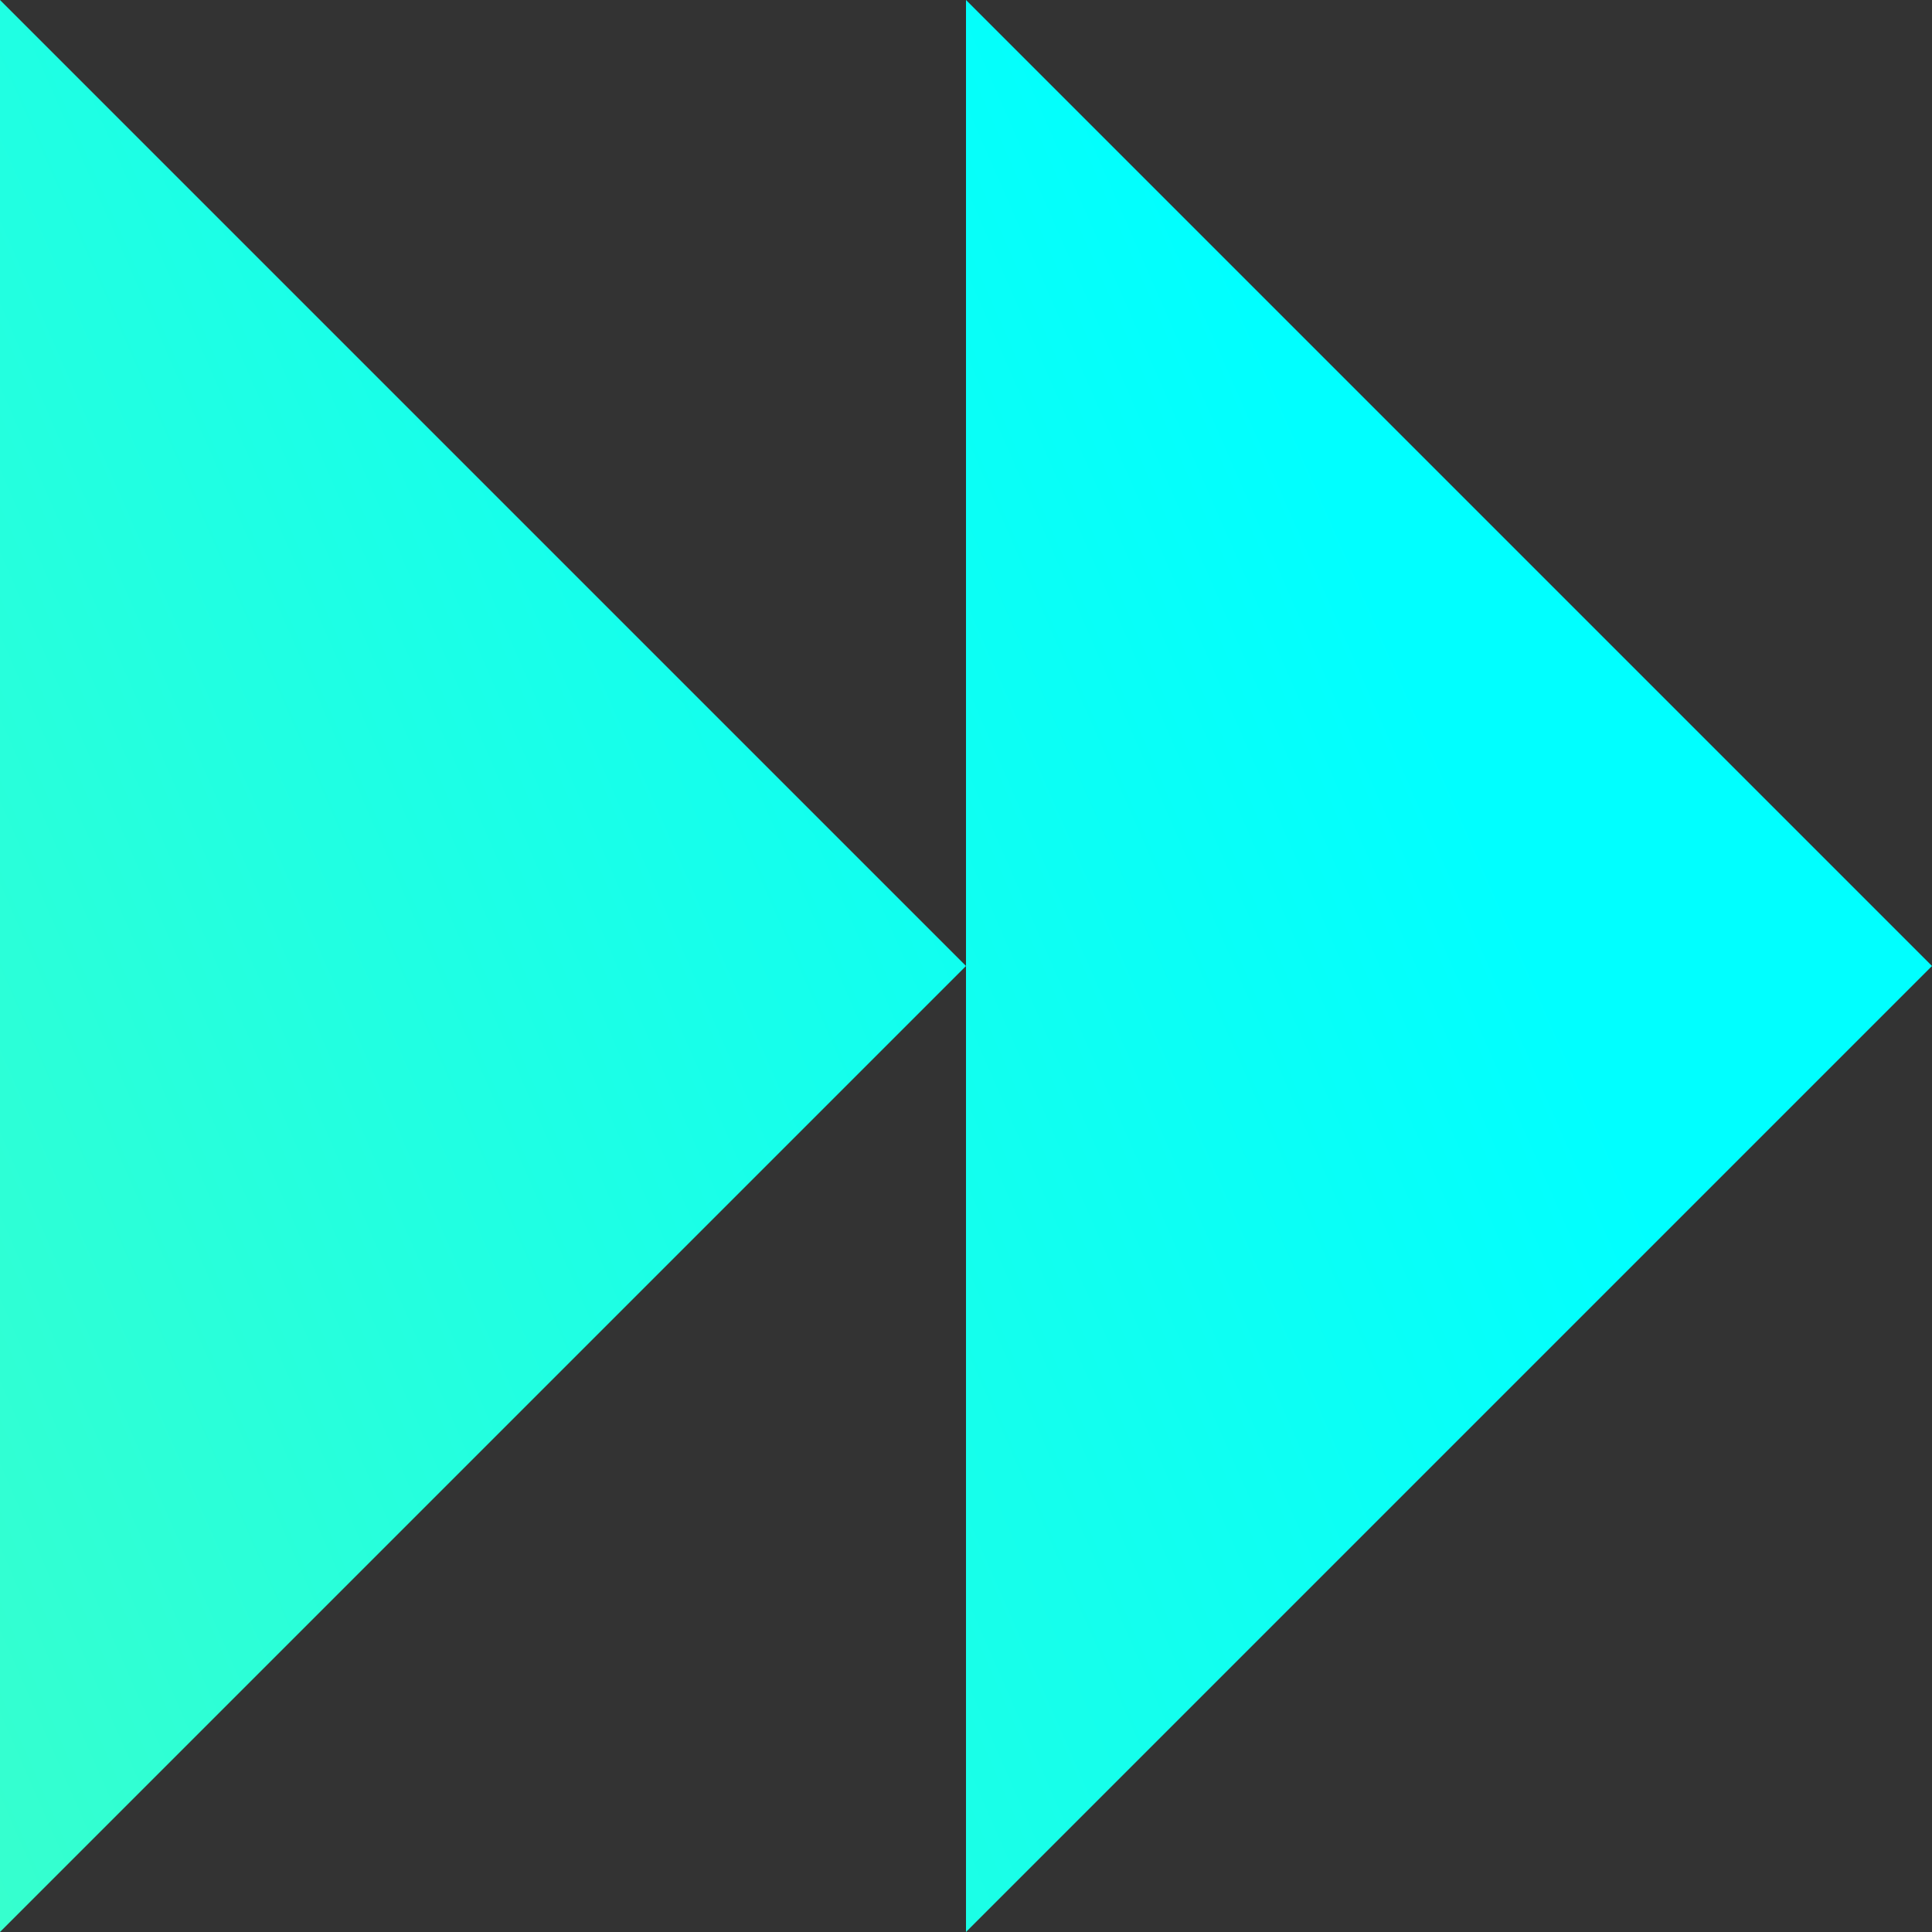 <svg width="150" height="150" viewBox="0 0 150 150" fill="none" xmlns="http://www.w3.org/2000/svg">
<rect x="0" y="0" width="150" height="150" fill="#333333" stroke="none"/>
<path fill-rule="evenodd" clip-rule="evenodd" d="M75 75L-0 150V0L75 75ZM75 150L75 0L150 75L75 150Z" fill="url(#paint0_linear_1059_8091)"/>
<defs>
<linearGradient id="paint0_linear_1059_8091" x1="-403.501" y1="264" x2="105" y2="41.249" gradientUnits="userSpaceOnUse">
<stop stop-color="#D7FF3C"/>
<stop offset="1" stop-color="#00FFFF"/>
</linearGradient>
</defs>
</svg>
